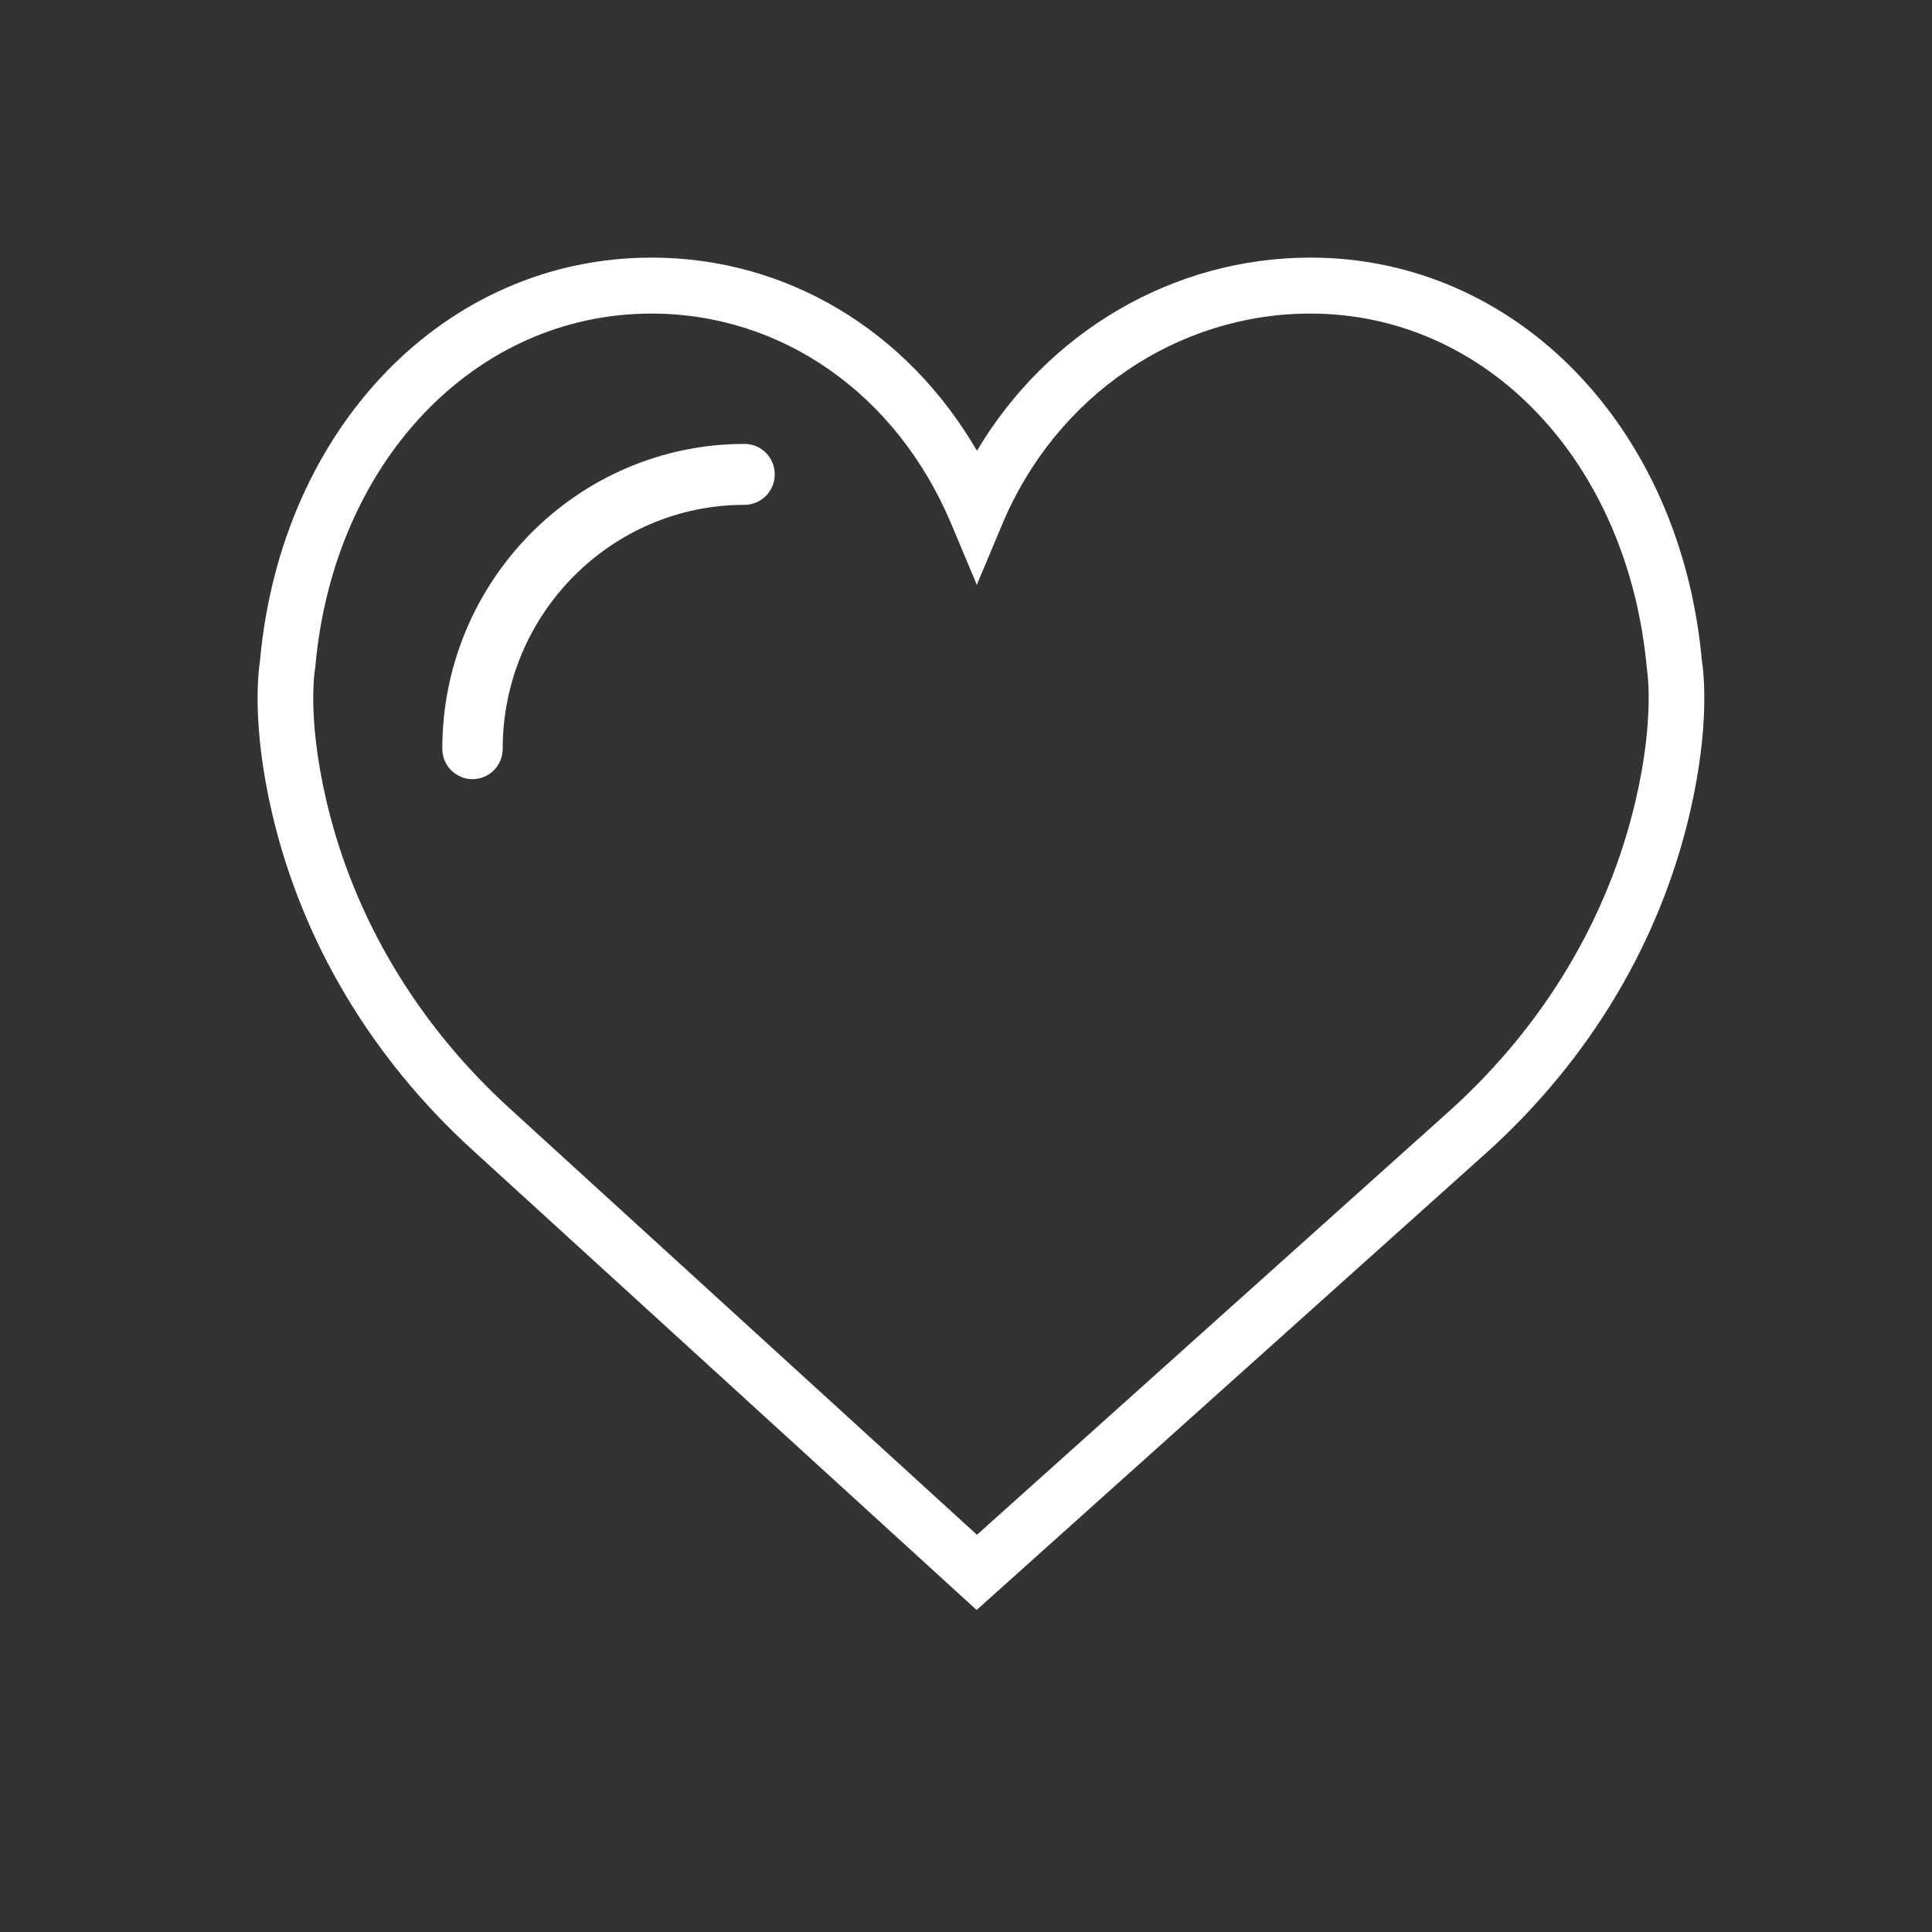 <?xml version="1.0" encoding="UTF-8"?>
<svg width="30px" height="30px" viewBox="0 0 30 30" version="1.1" xmlns="http://www.w3.org/2000/svg" xmlns:xlink="http://www.w3.org/1999/xlink">
    <rect x="0" y="0" width="30" height="30" fill="#333333" stroke="none"/>
    <!-- Generator: Sketch 49.3 (51167) - http://www.bohemiancoding.com/sketch -->
    <title>love</title>
    <desc>Created with Sketch.</desc>
    <defs></defs>
    <g id="Page-1" stroke="none" stroke-width="1" fill="none" fill-rule="evenodd">
        <g id="Desktop-HD-Copy" transform="translate(-833, -259)" fill="#FFFFFF" fill-rule="nonzero">
            <g id="ICONES-BLANCHES" transform="translate(57, 259)">
                <g id="love" transform="translate(776, 0)">
                    <g id="like" transform="translate(4, 4)">
                        <path d="M22.427,6.262 C22.1,2.633 19.545,0 16.348,0 C14.218,0 12.268,1.153 11.17,3 C10.083,1.129 8.213,0 6.117,0 C2.92,0 0.365,2.633 0.037,6.262 C0.012,6.422 -0.095,7.265 0.228,8.641 C0.694,10.625 1.77,12.43 3.339,13.859 L11.165,21 L19.126,13.86 C20.695,12.43 21.77,10.626 22.236,8.641 C22.559,7.266 22.453,6.422 22.427,6.262 Z M21.395,8.442 C20.97,10.254 19.984,11.905 18.548,13.214 L11.17,19.832 L3.919,13.216 C2.48,11.905 1.495,10.254 1.07,8.442 C0.764,7.14 0.889,6.404 0.89,6.4 L0.896,6.356 C1.177,3.177 3.372,0.869 6.117,0.869 C8.142,0.869 9.924,2.12 10.77,4.133 L11.168,5.081 L11.566,4.133 C12.399,2.151 14.275,0.869 16.348,0.869 C19.092,0.869 21.288,3.177 21.574,6.398 C21.575,6.404 21.701,7.14 21.395,8.442 Z" id="Shape"></path>
                        <path d="M7.561,2.893 C4.973,2.893 2.868,5.016 2.868,7.626 C2.868,7.887 3.078,8.099 3.337,8.099 C3.597,8.099 3.806,7.887 3.806,7.626 C3.806,5.538 5.491,3.839 7.561,3.839 C7.82,3.839 8.03,3.628 8.03,3.366 C8.03,3.104 7.82,2.893 7.561,2.893 Z" id="Shape"></path>
                    </g>
                </g>
            </g>
        </g>
    </g>
</svg>